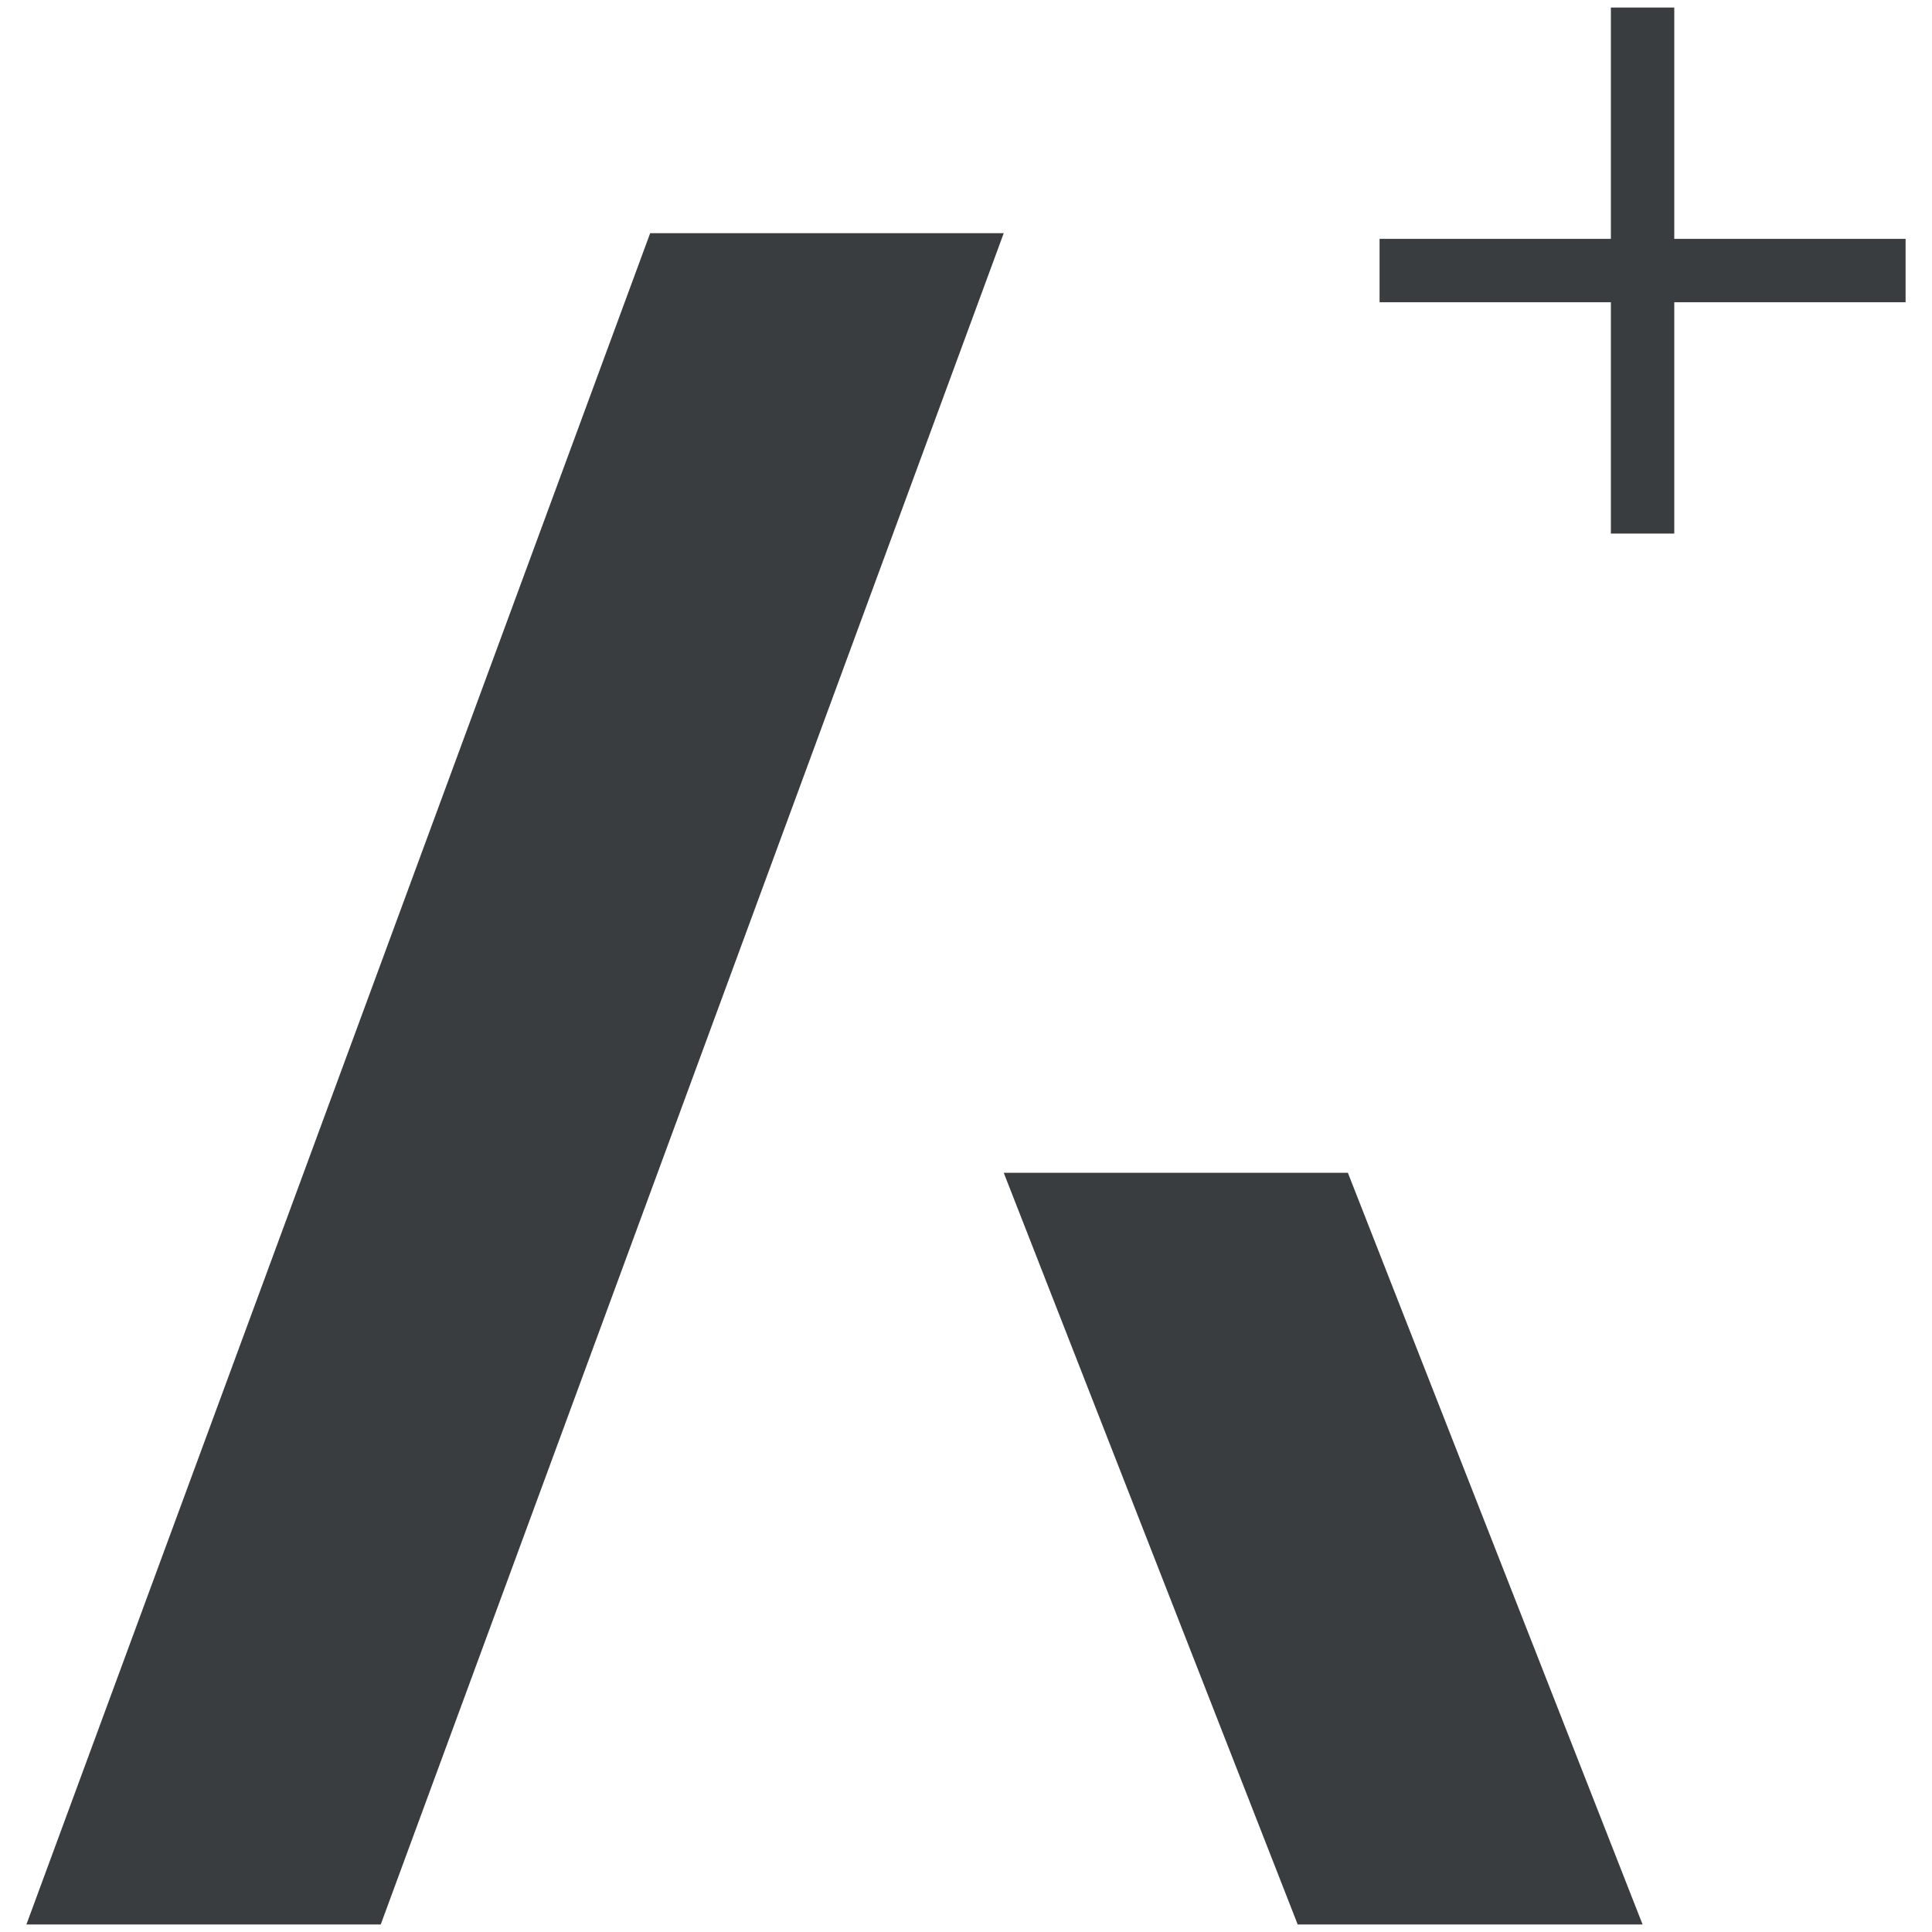 <?xml version="1.0" encoding="UTF-8"?>
<svg id="Livello_1" data-name="Livello 1" xmlns="http://www.w3.org/2000/svg" version="1.1" viewBox="0 0 512 512">
  <defs>
    <style>
      .cls-1 {
        fill: #3a3d3f;
        fill-rule: evenodd;
        stroke-width: 0px;
      }
    </style>
  </defs>
  <g id="Group-4">
    <path id="Fill-1" class="cls-1" d="M426.9,2v61.3h-61.3v16.8h61.3v61.3h16.8v-61.3h61.3v-16.8h-61.3V2h-16.8Z"/>
    <path id="Fill-2" class="cls-1" d="M266,310.8l77.9,199.2h91.4l-78.1-199.2h-91.2Z"/>
    <path id="Fill-3" class="cls-1" d="M172.3,61.8L7,510h93.9L266,61.8h-93.7Z"/>
  </g>
</svg>